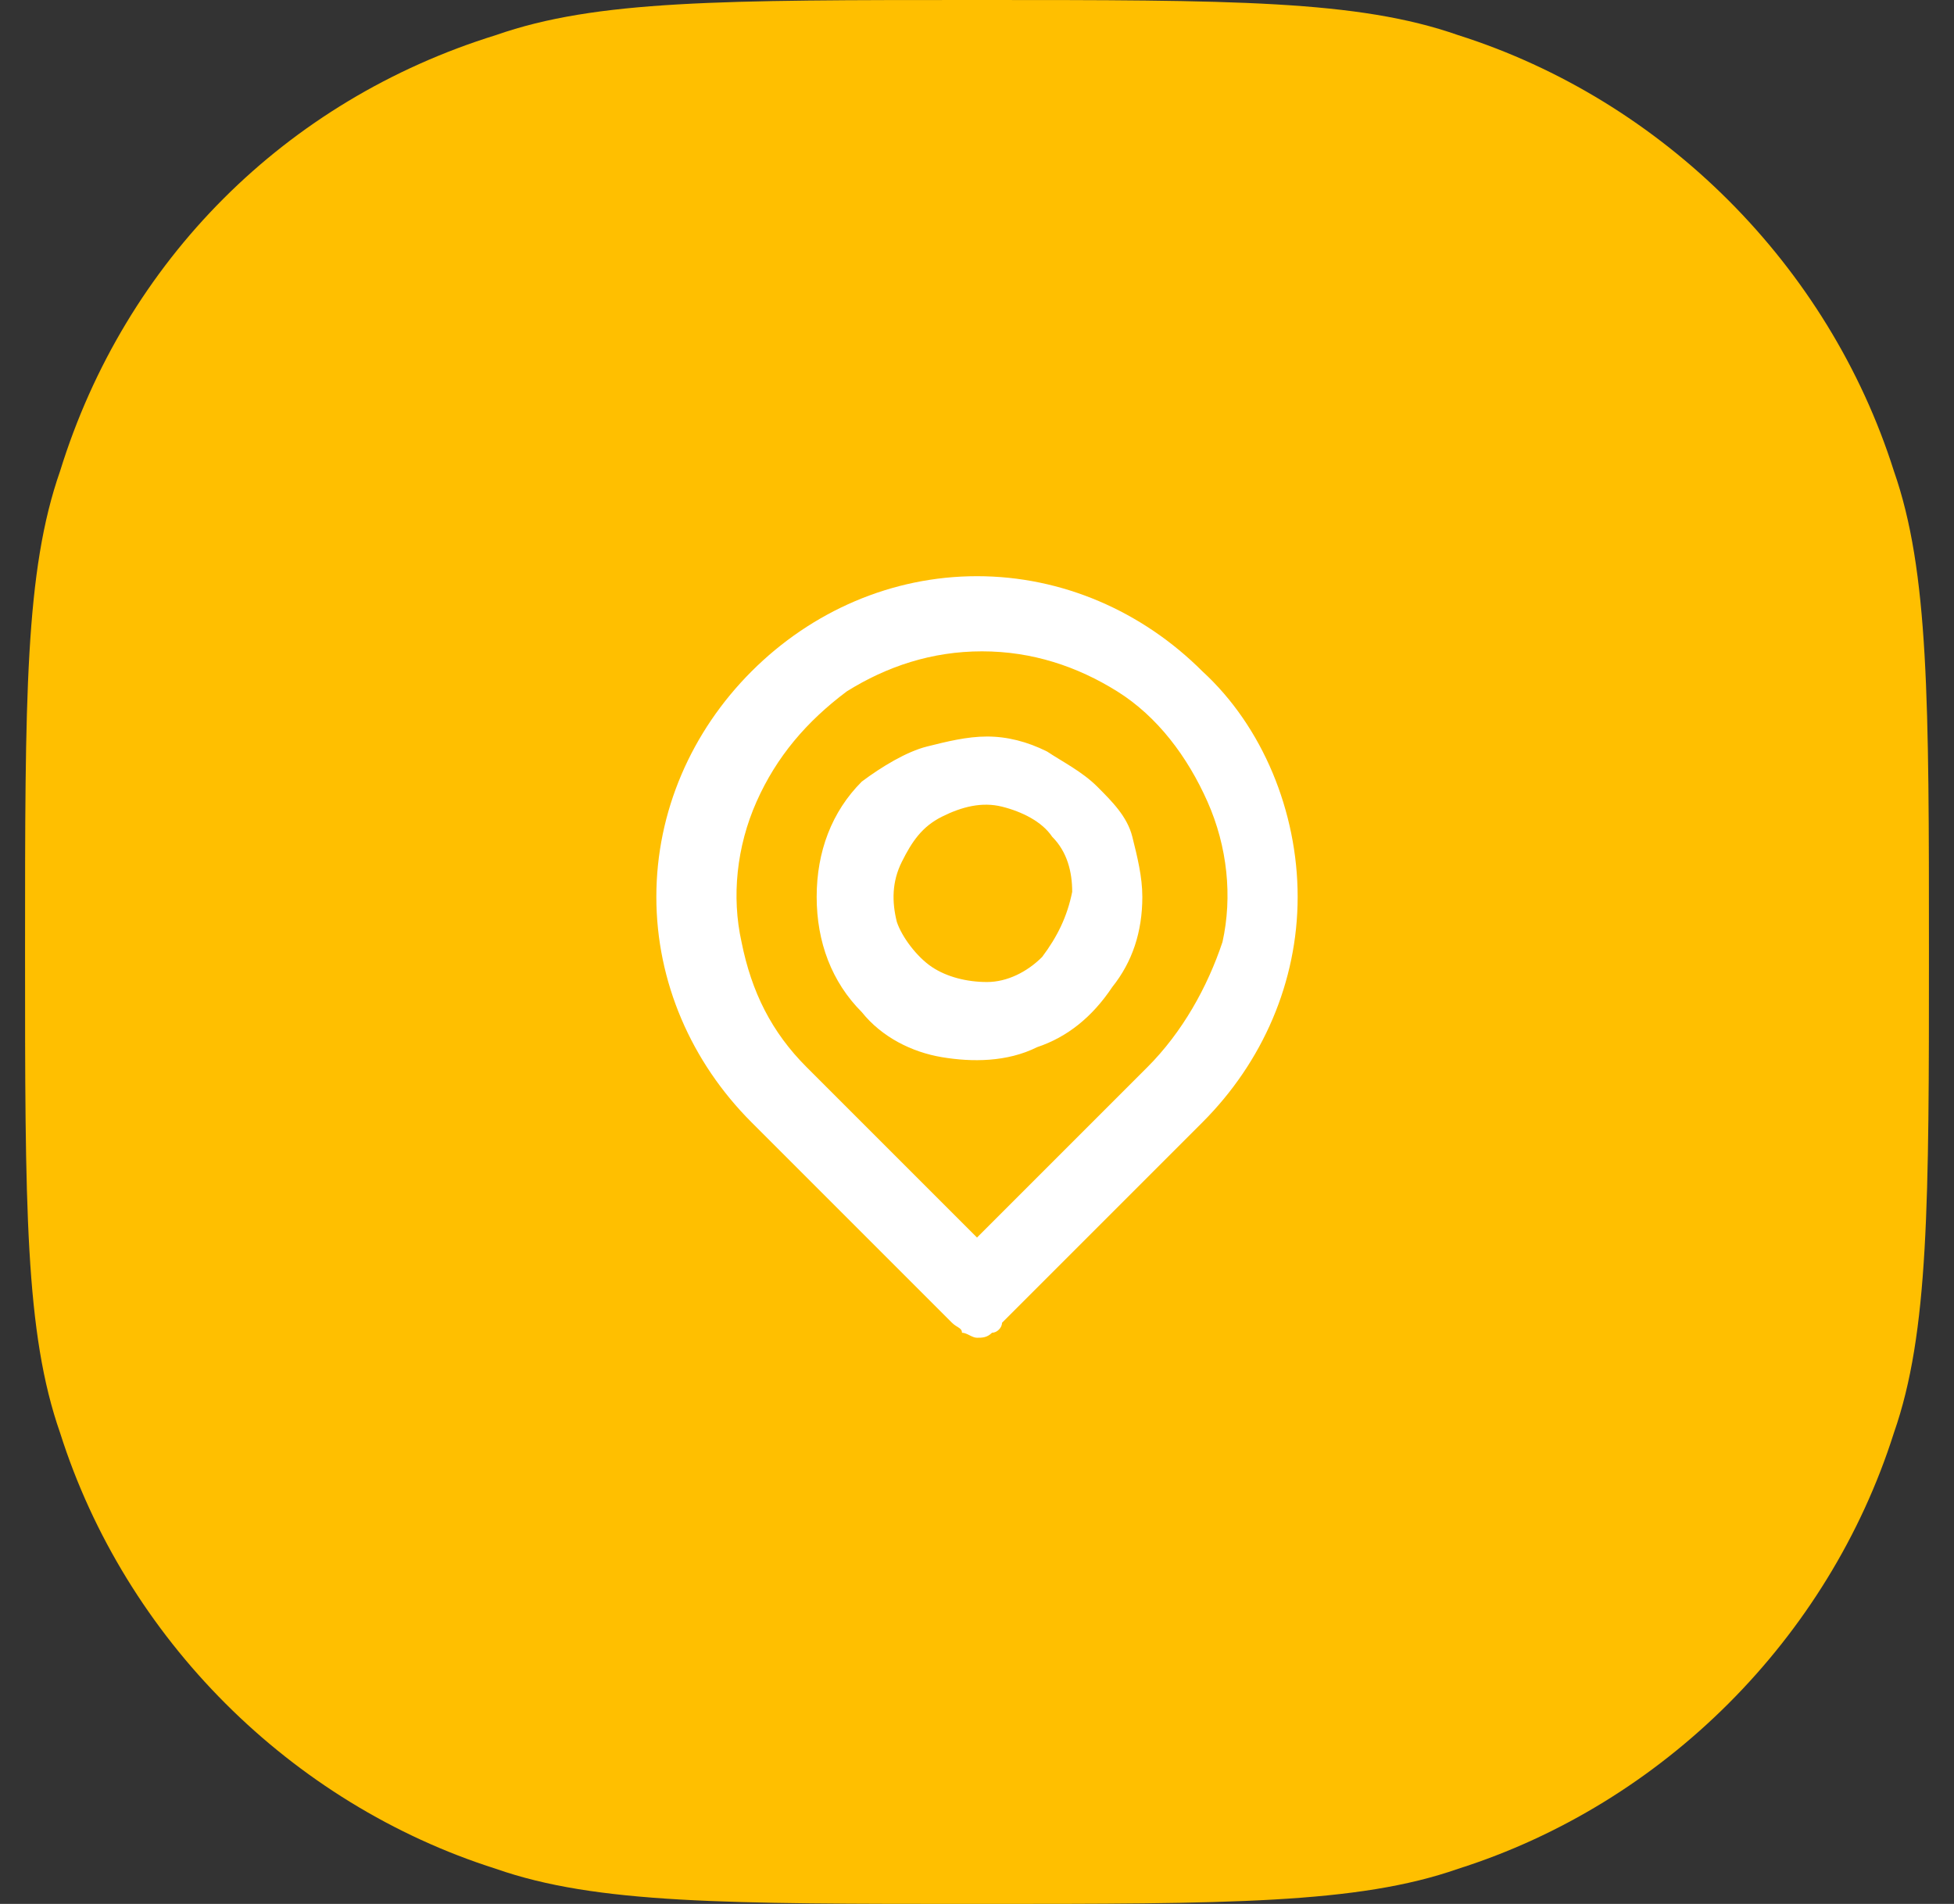 <?xml version="1.0" encoding="utf-8"?>
<!-- Generator: Adobe Illustrator 25.0.0, SVG Export Plug-In . SVG Version: 6.00 Build 0)  -->
<svg version="1.1" id="Livello_1" xmlns="http://www.w3.org/2000/svg" xmlns:xlink="http://www.w3.org/1999/xlink" x="0px" y="0px"
	 viewBox="0 0 39 38" style="enable-background:new 0 0 39 38;" xml:space="preserve">
<rect x="0" y="0" width="39" height="38" fill="#333333" stroke="none"/>
<style type="text/css">
	.st0{fill:#FFBF00;}
	.st1{fill:#FFFFFF;}
</style>
<path class="st0" d="M0.5,19c0-5.1,0-7.6,0.7-9.6C2.5,5.2,5.7,2,9.9,0.7C11.9,0,14.4,0,19.5,0s7.6,0,9.6,0.7
	c4.1,1.3,7.4,4.6,8.7,8.7c0.7,2,0.7,4.6,0.7,9.6s0,7.6-0.7,9.6c-1.3,4.1-4.6,7.4-8.7,8.7c-2,0.7-4.6,0.7-9.6,0.7s-7.6,0-9.6-0.7
	c-4.1-1.3-7.4-4.6-8.7-8.7C0.5,26.6,0.5,24.1,0.5,19z"/>
<path class="st1" d="M24,13.4c-1.2-1.2-2.8-1.9-4.5-1.9s-3.3,0.7-4.5,1.9s-1.9,2.8-1.9,4.5s0.7,3.3,1.9,4.5l4,4
	c0.1,0.1,0.2,0.1,0.2,0.2c0.1,0,0.2,0.1,0.3,0.1c0.1,0,0.2,0,0.3-0.1c0.1,0,0.2-0.1,0.2-0.2l4-4c1.2-1.2,1.9-2.8,1.9-4.5
	C25.9,16.2,25.2,14.5,24,13.4z M22.9,21.3l-3.4,3.4l-3.4-3.4c-0.7-0.7-1.1-1.5-1.3-2.5c-0.2-0.9-0.1-1.9,0.3-2.8
	c0.4-0.9,1-1.6,1.8-2.2c0.8-0.5,1.7-0.8,2.7-0.8s1.9,0.3,2.7,0.8c0.8,0.5,1.4,1.3,1.8,2.2c0.4,0.9,0.5,1.9,0.3,2.8
	C24.1,19.7,23.6,20.6,22.9,21.3z M17.2,15.6c-0.6,0.6-0.9,1.4-0.9,2.3s0.3,1.7,0.9,2.3c0.4,0.5,1,0.8,1.6,0.9s1.3,0.1,1.9-0.2
	c0.6-0.2,1.1-0.6,1.5-1.2c0.4-0.5,0.6-1.1,0.6-1.8c0-0.4-0.1-0.8-0.2-1.2s-0.4-0.7-0.7-1c-0.3-0.3-0.7-0.5-1-0.7
	c-0.4-0.2-0.8-0.3-1.2-0.3c-0.4,0-0.8,0.1-1.2,0.2S17.6,15.3,17.2,15.6z M20.8,19.1c-0.3,0.3-0.7,0.5-1.1,0.5s-0.8-0.1-1.1-0.3
	c-0.3-0.2-0.6-0.6-0.7-0.9c-0.1-0.4-0.1-0.8,0.1-1.2c0.2-0.4,0.4-0.7,0.8-0.9c0.4-0.2,0.8-0.3,1.2-0.2c0.4,0.1,0.8,0.3,1,0.6
	c0.3,0.3,0.4,0.7,0.4,1.1C21.3,18.3,21.1,18.7,20.8,19.1L20.8,19.1z"/>
</svg>
